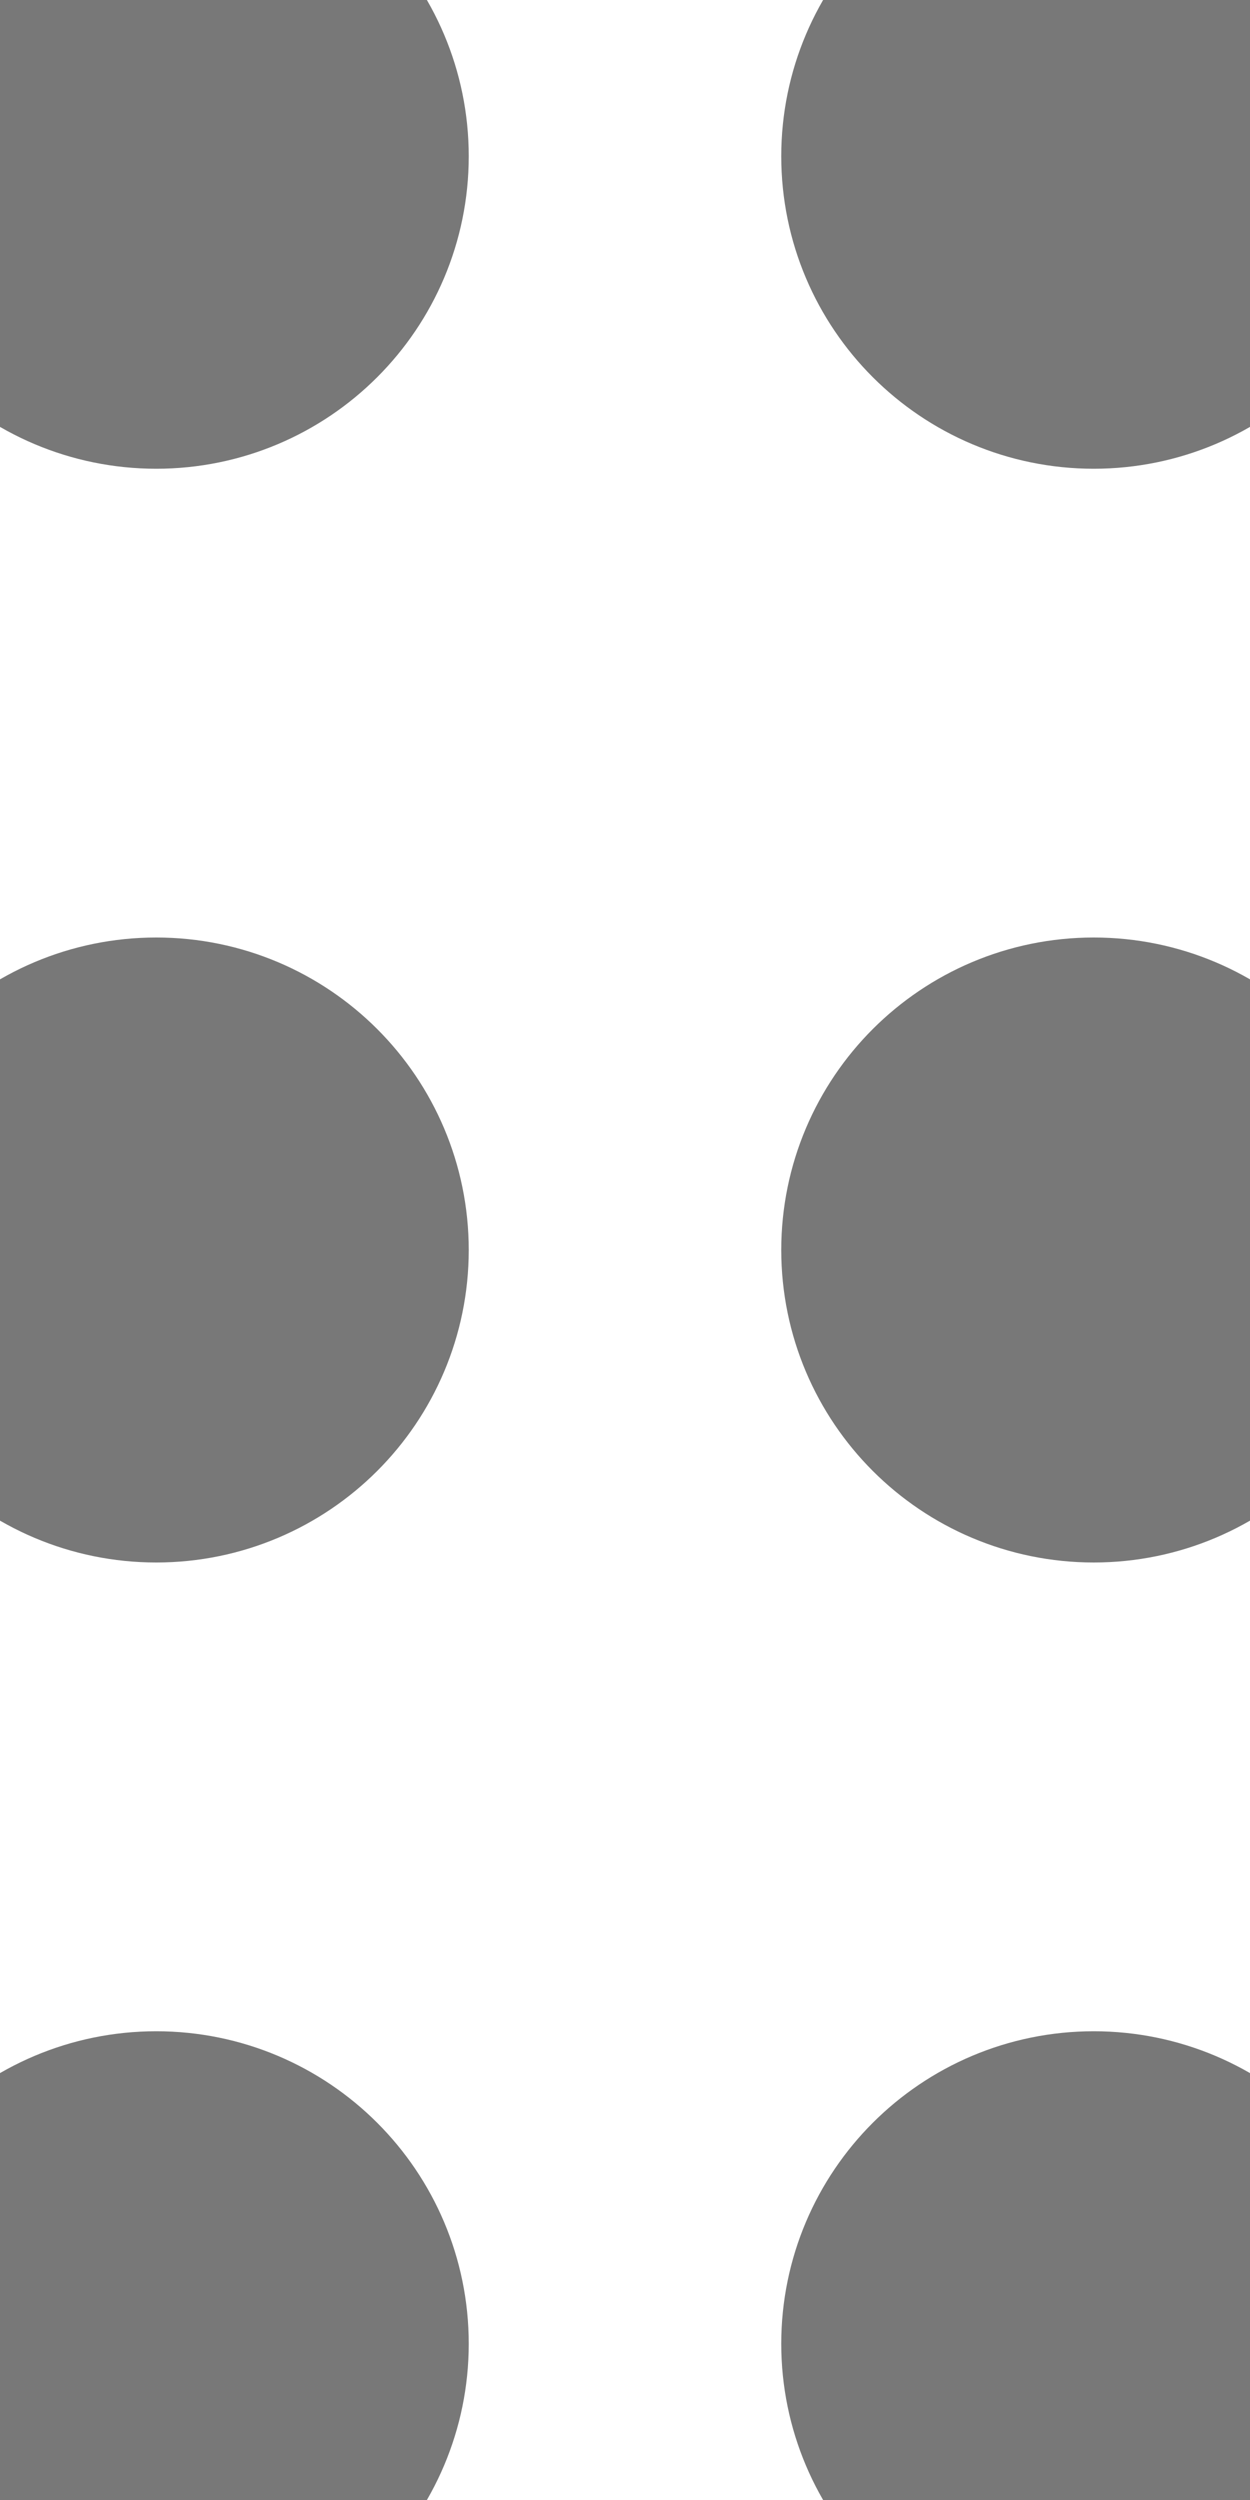 <svg width="4" height="8" viewBox="0 0 4 8" fill="none" xmlns="http://www.w3.org/2000/svg">
<path fill-rule="evenodd" clip-rule="evenodd" d="M0 4C0 4.276 0.224 4.5 0.5 4.5C0.776 4.5 1 4.276 1 4C1 3.724 0.776 3.5 0.5 3.5C0.224 3.5 0 3.724 0 4Z" stroke="#787878" stroke-linecap="round" stroke-linejoin="round"/>
<path fill-rule="evenodd" clip-rule="evenodd" d="M0 7.5C0 7.776 0.224 8 0.5 8C0.776 8 1 7.776 1 7.5C1 7.224 0.776 7 0.5 7C0.224 7 0 7.224 0 7.5Z" stroke="#787878" stroke-linecap="round" stroke-linejoin="round"/>
<path fill-rule="evenodd" clip-rule="evenodd" d="M0 0.5C0 0.776 0.224 1 0.5 1C0.776 1 1 0.776 1 0.5C1 0.224 0.776 0 0.5 0C0.224 0 0 0.224 0 0.5Z" stroke="#787878" stroke-linecap="round" stroke-linejoin="round"/>
<path fill-rule="evenodd" clip-rule="evenodd" d="M3 4C3 4.276 3.224 4.5 3.5 4.5C3.776 4.5 4 4.276 4 4C4 3.724 3.776 3.5 3.5 3.5C3.224 3.5 3 3.724 3 4Z" stroke="#787878" stroke-linecap="round" stroke-linejoin="round"/>
<path fill-rule="evenodd" clip-rule="evenodd" d="M3 7.5C3 7.776 3.224 8 3.5 8C3.776 8 4 7.776 4 7.5C4 7.224 3.776 7 3.5 7C3.224 7 3 7.224 3 7.5Z" stroke="#787878" stroke-linecap="round" stroke-linejoin="round"/>
<path fill-rule="evenodd" clip-rule="evenodd" d="M3 0.5C3 0.776 3.224 1 3.5 1C3.776 1 4 0.776 4 0.5C4 0.224 3.776 0 3.5 0C3.224 0 3 0.224 3 0.5Z" stroke="#787878" stroke-linecap="round" stroke-linejoin="round"/>
</svg>
